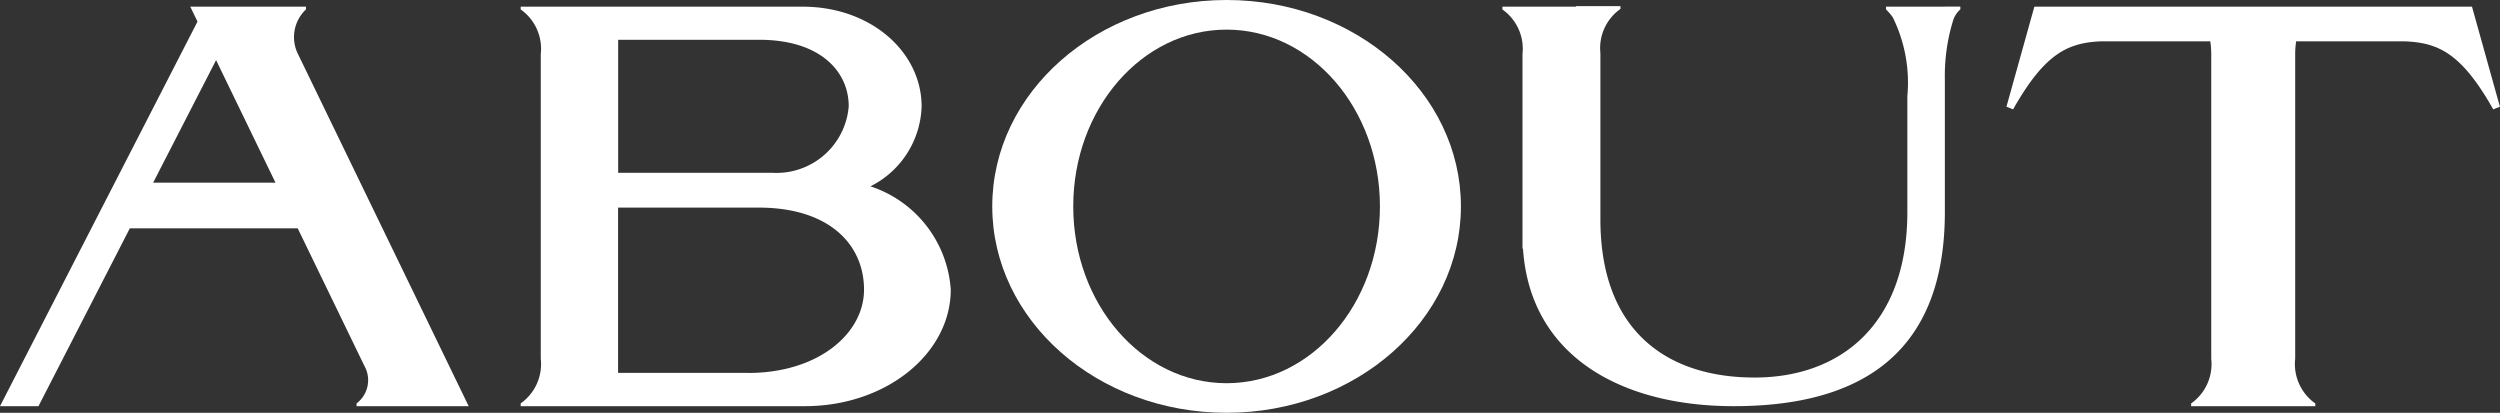 <svg xmlns="http://www.w3.org/2000/svg" width="107.467" height="17.744" viewBox="0 0 107.467 17.744"><rect x="0" y="0" width="107.467" height="17.744" fill="#333333" stroke="none"/><g transform="translate(-46.39 -1223.008)"><path d="M59.2,1226.465a1.634,1.634,0,0,1,.343-1.92v-.119H54.569l.311.642L46.39,1241.6h1.654l3.926-7.644h7.218l2.867,5.914a1.252,1.252,0,0,1-.337,1.611v.119h4.819l-7.014-14.47Zm-6.227,5.528,2.706-5.268,2.554,5.268Z" transform="translate(0 -1.132)" fill="#fff"/><path d="M172.272,1232.15a3.975,3.975,0,0,0,2.2-3.431c0-2.35-2.184-4.292-5.115-4.292h-12.12v.119a2.068,2.068,0,0,1,.864,1.92v13.095a2.068,2.068,0,0,1-.864,1.92v.119h12.213c3.509,0,6.275-2.269,6.275-5.013A5.029,5.029,0,0,0,172.272,1232.15Zm-4.779-6.3c2.6,0,3.846,1.342,3.846,2.862a3.115,3.115,0,0,1-3.3,2.855h-6.611v-5.717Zm-.469,14.319h-5.6v-7.105h6.038c3.077,0,4.535,1.619,4.535,3.525S170.008,1240.172,167.023,1240.172Z" transform="translate(-88.465 -1.132)" fill="#fff"/><path d="M267.694,1223.008c-5.563,0-10.073,3.972-10.073,8.872s4.51,8.872,10.073,8.872,10.073-3.972,10.073-8.872S273.257,1223.008,267.694,1223.008Zm0,16.473c-3.641,0-6.592-3.4-6.592-7.6s2.952-7.6,6.592-7.6,6.592,3.4,6.592,7.6S271.335,1239.481,267.694,1239.481Z" transform="translate(-168.577)" fill="#fff"/><path d="M385.237,1224.333h-2.528v.119a2.412,2.412,0,0,1,.29.339,6.358,6.358,0,0,1,.626,3.391v4.98c0,4.8-2.846,7.113-6.569,7.113s-6.626-1.963-6.626-6.8v-7.146a2.059,2.059,0,0,1,.863-1.9v-.119h-1.908v.024h-3.168v.119a2.068,2.068,0,0,1,.864,1.92v8.347l.022.024c.31,4.625,4.245,6.762,9.056,6.762,5.014,0,9.078-1.9,9.078-8.344v-4.3c0-.025,0-.054,0-.08v-1.335a8.073,8.073,0,0,1,.357-2.528,1.054,1.054,0,0,1,.309-.47v-.119h-.666Z" transform="translate(-255.244 -1.038)" fill="#fff"/><path d="M492.71,1224.426H474.717l-1.2,4.3.286.115c1.359-2.407,2.35-2.854,3.748-2.924h4.728a3.667,3.667,0,0,1,.041.551v13.095a2.069,2.069,0,0,1-.864,1.92v.119h5.337v-.119a2.068,2.068,0,0,1-.864-1.92v-13.095a3.664,3.664,0,0,1,.041-.552h2.748v0h.3l.326,0h1.276c1.438.057,2.44.476,3.823,2.926l.286-.115-1.2-4.3Z" transform="translate(-340.876 -1.132)" fill="#fff"/></g></svg>